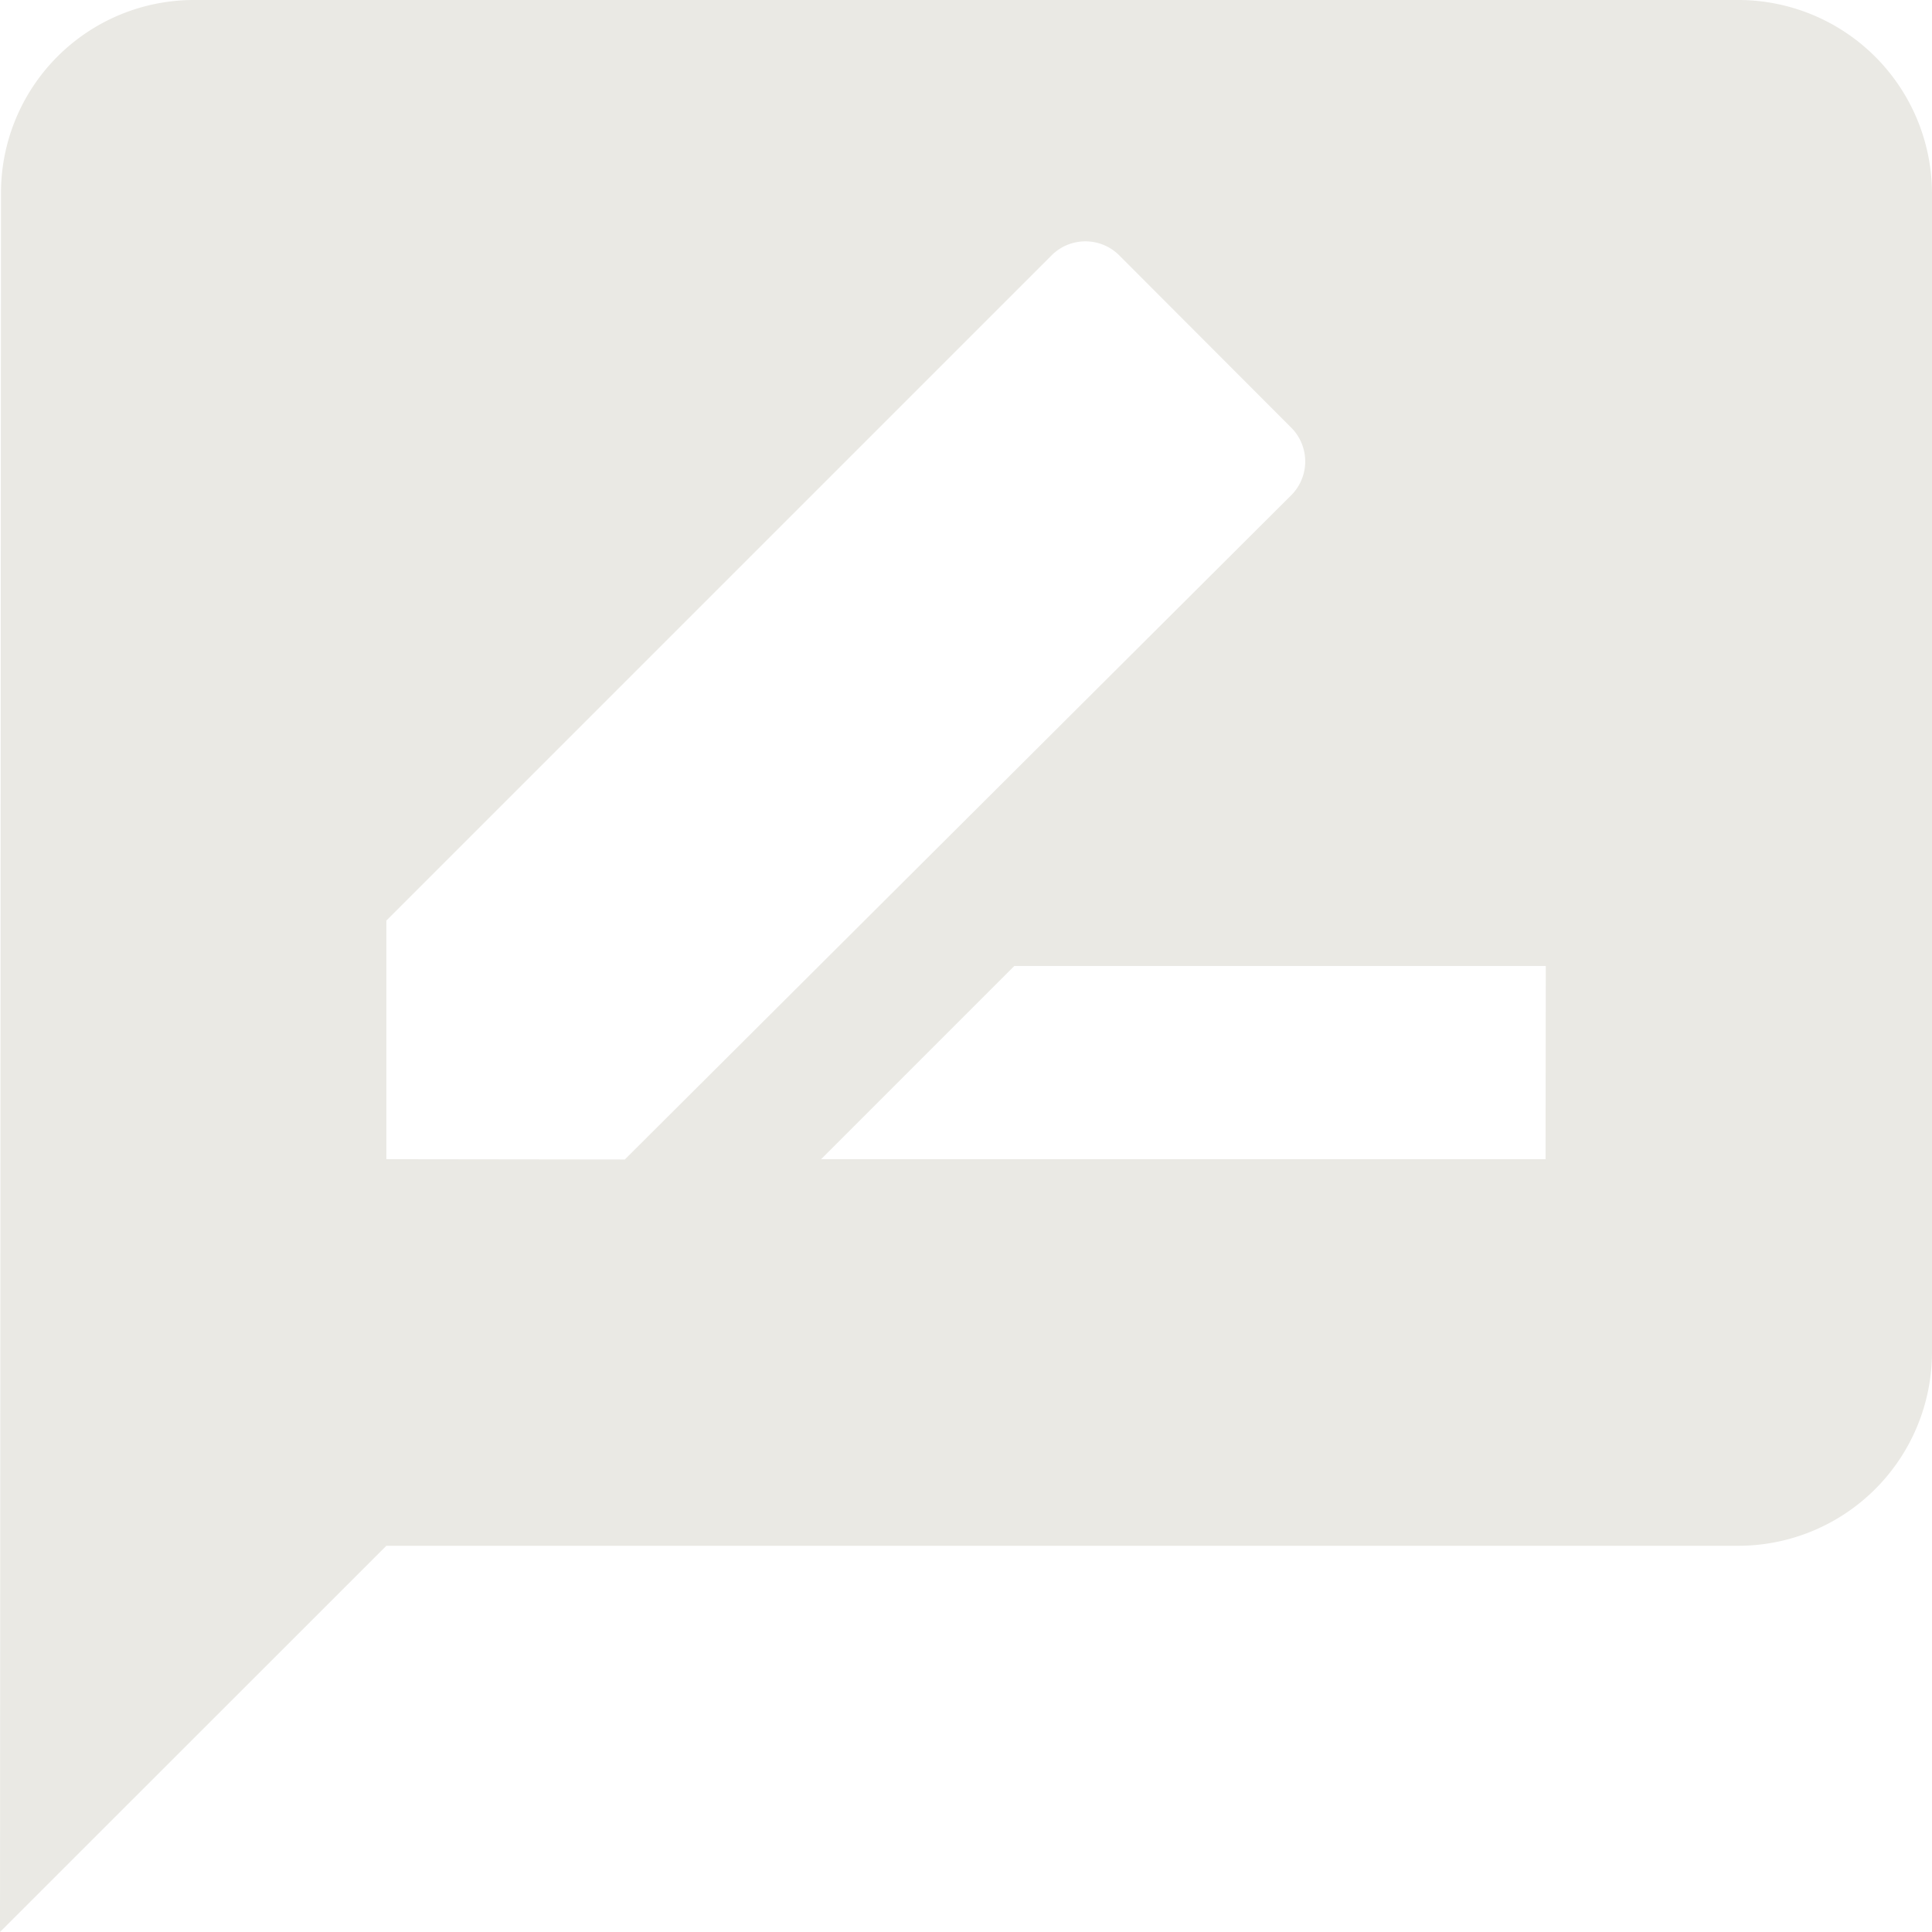 <svg xmlns="http://www.w3.org/2000/svg" width="25.247" height="25.247" viewBox="0 0 25.247 25.247"><defs><style>.a{fill:#eae9e4;}</style></defs><path class="a" d="M25.722,3H5.525A2.521,2.521,0,0,0,3.013,5.525L3,28.247,8.049,23.2H25.722a2.532,2.532,0,0,0,2.525-2.525V5.525A2.532,2.532,0,0,0,25.722,3ZM8.049,18.148V15.03l8.685-8.685a.625.625,0,0,1,.9,0L19.865,8.58a.625.625,0,0,1,0,.9l-8.7,8.672Zm15.148,0H13.73l2.525-2.525H23.2Z" transform="translate(-3 -3)"/></svg>